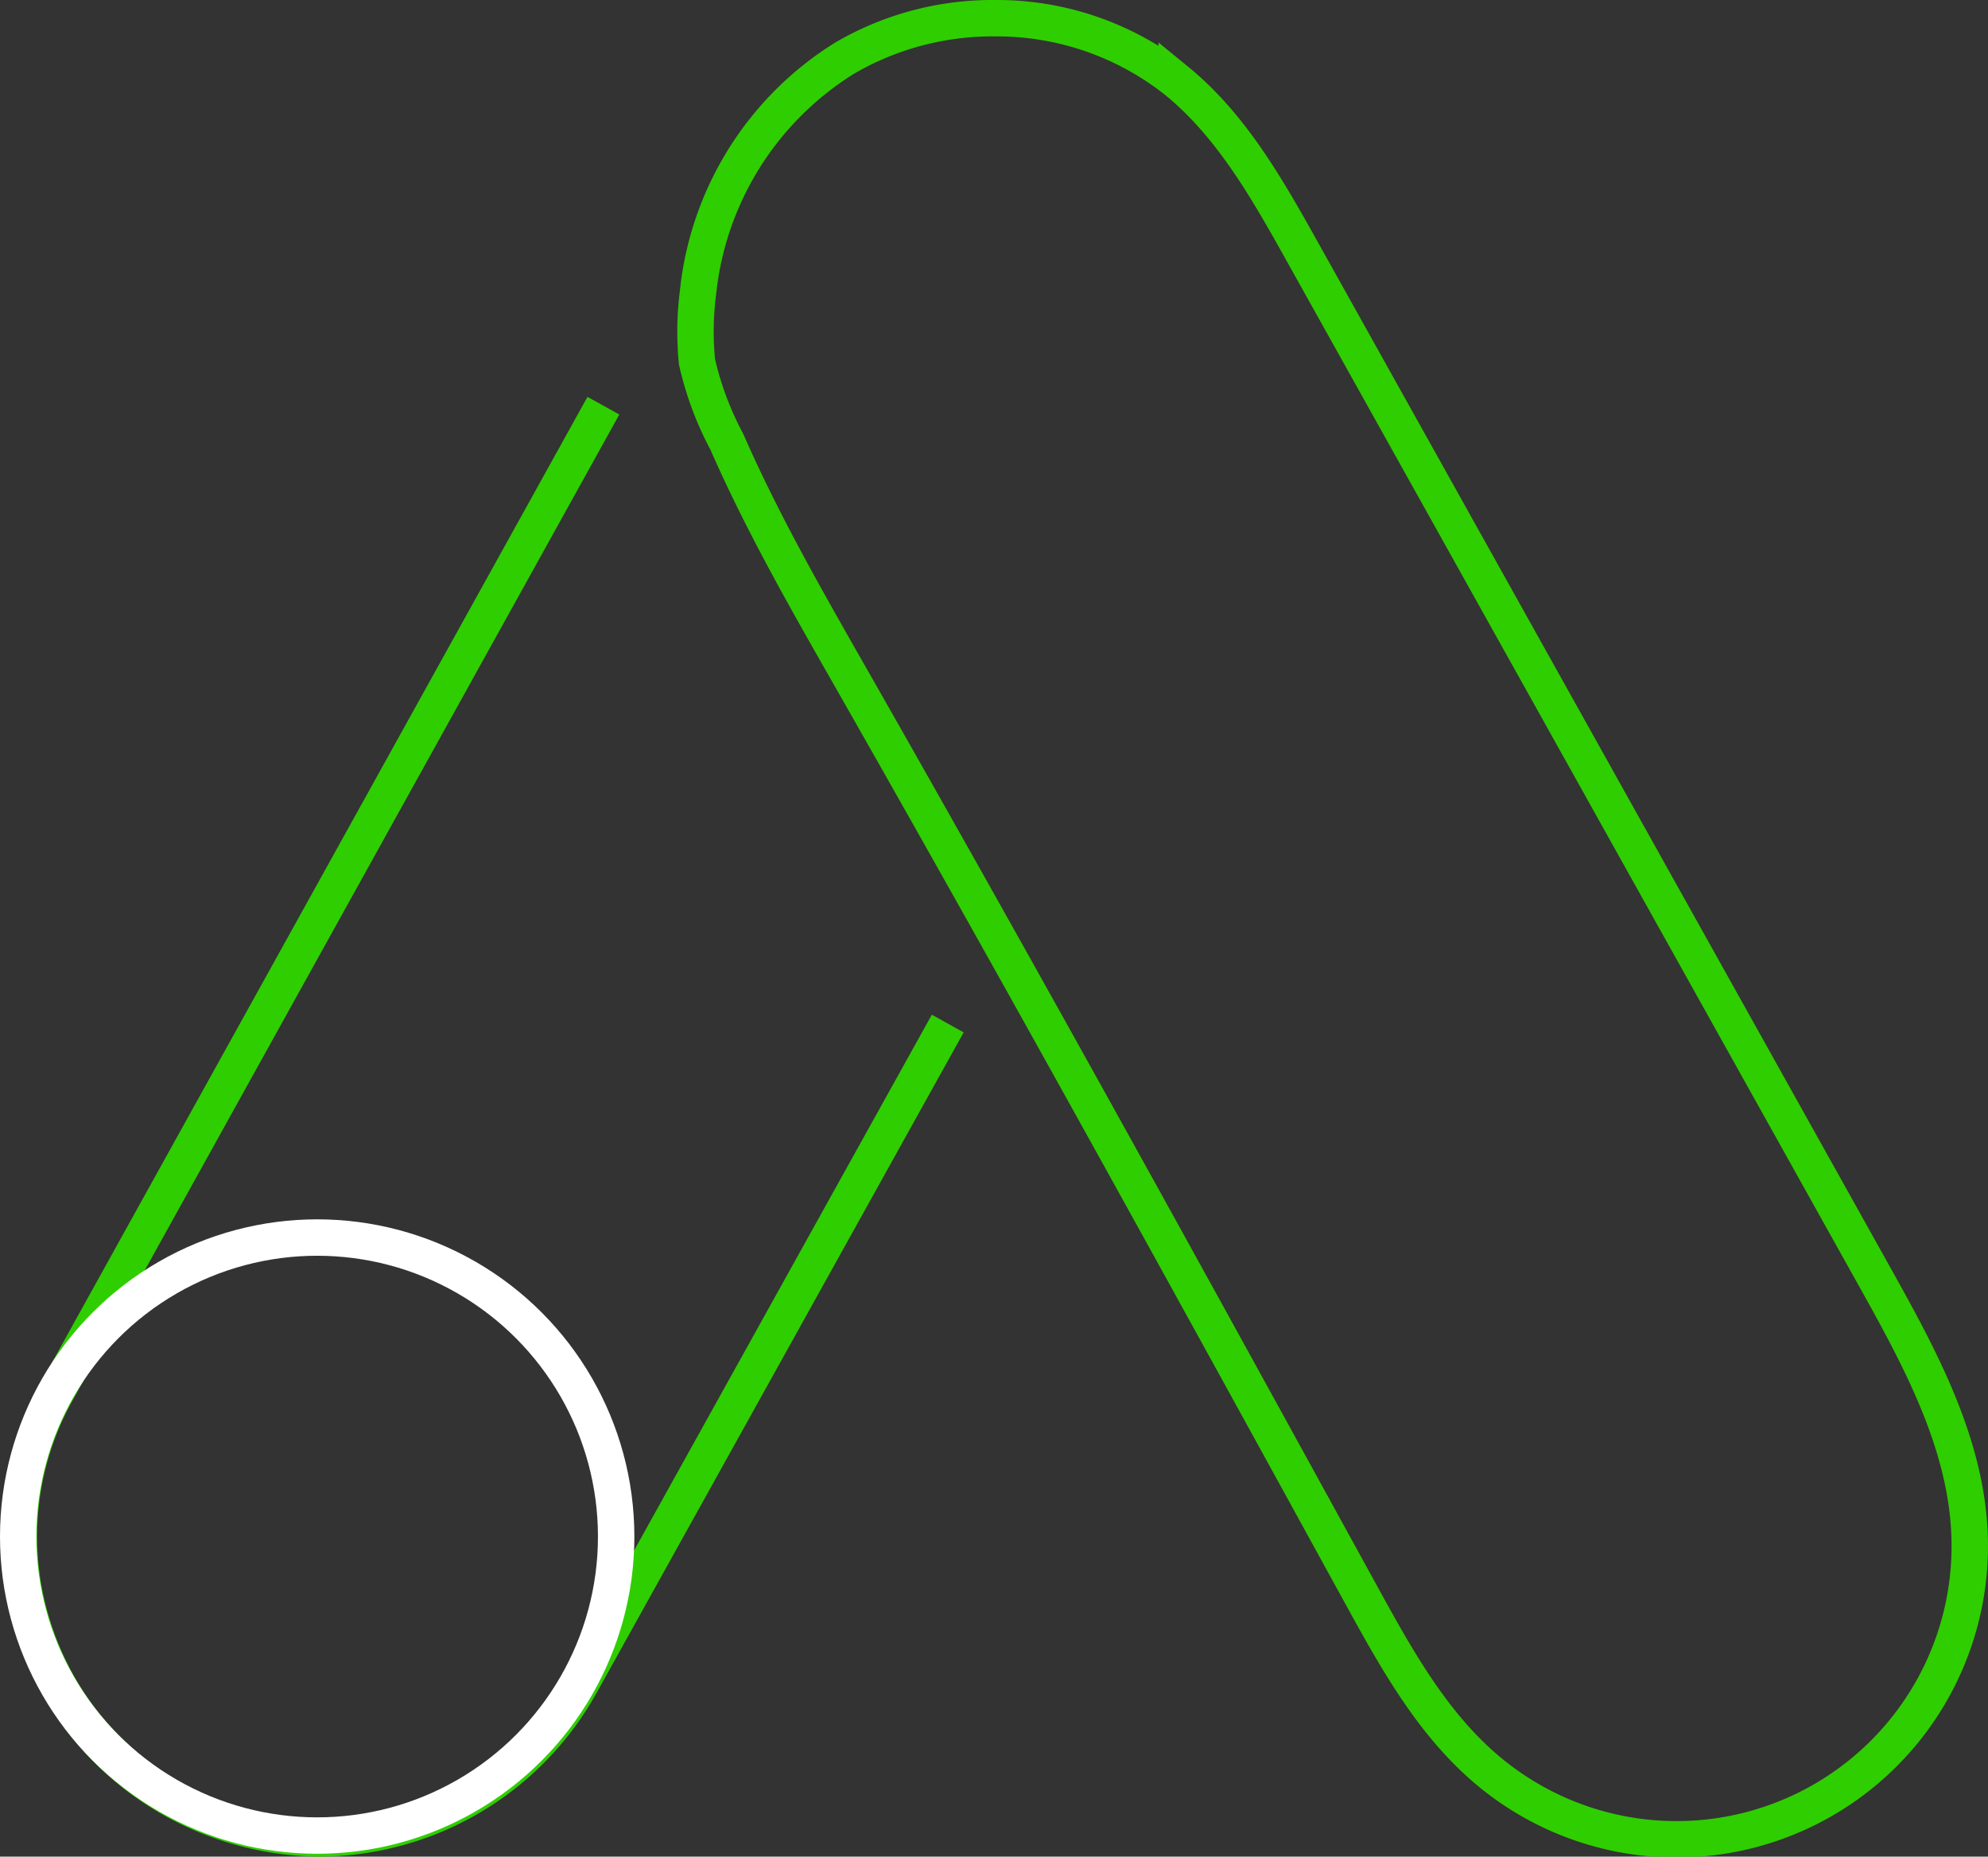 <svg xmlns="http://www.w3.org/2000/svg" width="109.208" height="101.979" viewBox="0 0 109.208 101.979">
  <rect x="0" y="0" width="109.208" height="101.979" fill="#333333" stroke="none"/>
  <g id="Group_1637" data-name="Group 1637" transform="translate(1 1)">
    <g id="Group_1638" data-name="Group 1638">
      <path id="Path_2438" data-name="Path 2438" d="M64.7.4a16.118,16.118,0,0,0-8.32,2.2,17.255,17.255,0,0,0-8.044,12.872,16.915,16.915,0,0,0-.058,3.79,17.515,17.515,0,0,0,1.64,4.4c1.339,3.057,2.9,6.008,4.526,8.921.781,1.4,1.576,2.791,2.37,4.184,9.5,16.658,18.741,33.46,27.972,50.268,1.918,3.492,3.9,7.069,6.956,9.629a16.108,16.108,0,0,0,26.448-12.874c-.168-5.112-2.726-9.8-5.22-14.266L81.516,13.192c-1.9-3.4-3.868-6.886-6.884-9.35A15.876,15.876,0,0,0,64.7.4Z" transform="translate(-10.992 -0.4)" fill="none" stroke="#2fce00" stroke-miterlimit="10" stroke-width="2"/>
      <path id="Path_2439" data-name="Path 2439" d="M32.559,27.743,2.513,81.919a16.323,16.323,0,0,0-1.4,12.532,16.588,16.588,0,0,0,7.862,9.886,16.8,16.8,0,0,0,7.94,2.1,16.47,16.47,0,0,0,14.4-8.484l20.16-36.273" transform="translate(-0.412 -6.459)" fill="none" stroke="#2fce00" stroke-miterlimit="10" stroke-width="2"/>
      <circle id="Ellipse_43" data-name="Ellipse 43" cx="16.424" cy="16.424" r="16.424" transform="translate(0 66.975)" fill="none" stroke="#fff" stroke-miterlimit="10" stroke-width="2"/>
    </g>
  </g>
</svg>
